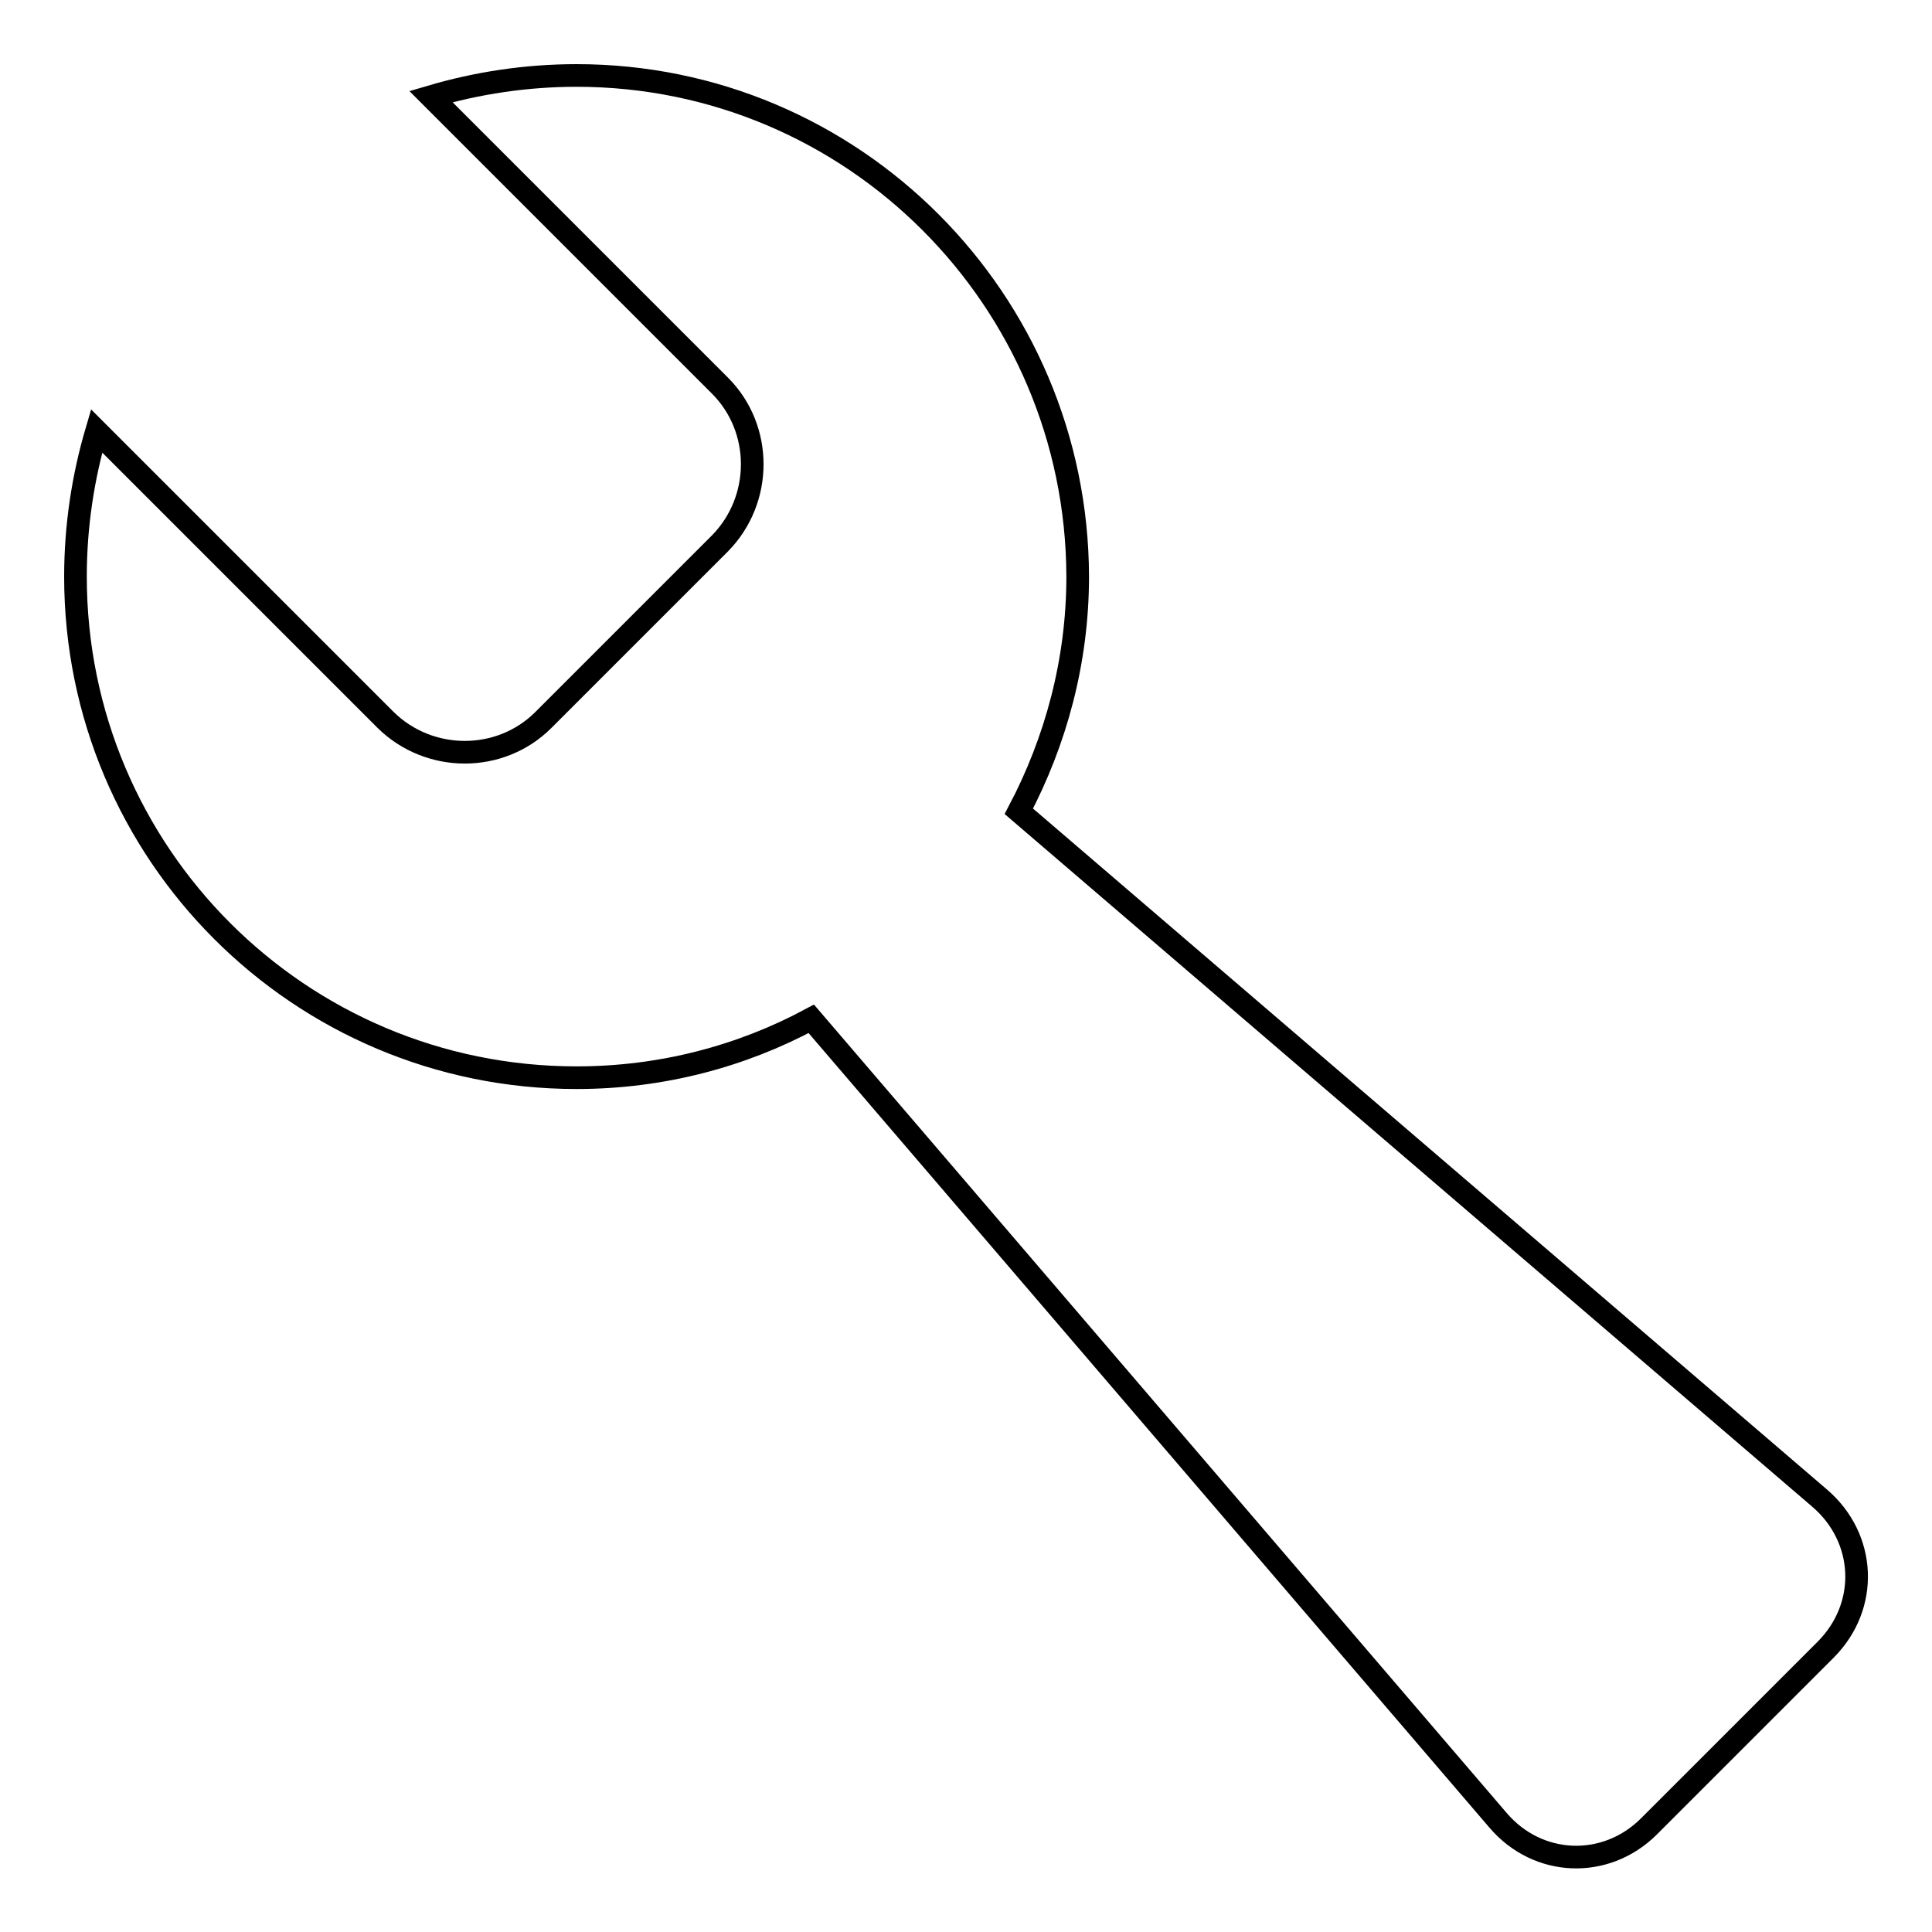 <?xml version="1.0" encoding="utf-8"?>
<!-- Svg Vector Icons : http://www.onlinewebfonts.com/icon -->
<!DOCTYPE svg PUBLIC "-//W3C//DTD SVG 1.1//EN" "http://www.w3.org/Graphics/SVG/1.1/DTD/svg11.dtd">
<svg version="1.1" xmlns="http://www.w3.org/2000/svg" xmlns:xlink="http://www.w3.org/1999/xlink" x="0px" y="0px" viewBox="0 0 256 256" enable-background="new 0 0 256 256" xml:space="preserve">
<g><g><path stroke-width="3" fill-opacity="0" stroke="#000000"  d="M241.1,198.5l-106.1-91c4.9-9.3,7.8-19.9,7.8-31.1C142.7,39.7,113,10,76.4,10c-6.7,0-13.2,1-19.3,2.8l38.3,38.3c5.7,5.7,5.7,15.1,0,20.9L72,95.4c-5.7,5.7-15.1,5.7-20.9,0L12.8,57.1C11,63.2,10,69.7,10,76.4c0,36.7,29.7,66.4,66.4,66.4c11.2,0,21.8-2.8,31.1-7.8l91,106.2c5.3,6.2,14.3,6.5,20,0.8l23.4-23.4C247.7,212.8,247.3,203.8,241.1,198.5L241.1,198.5z"/></g></g>
</svg>